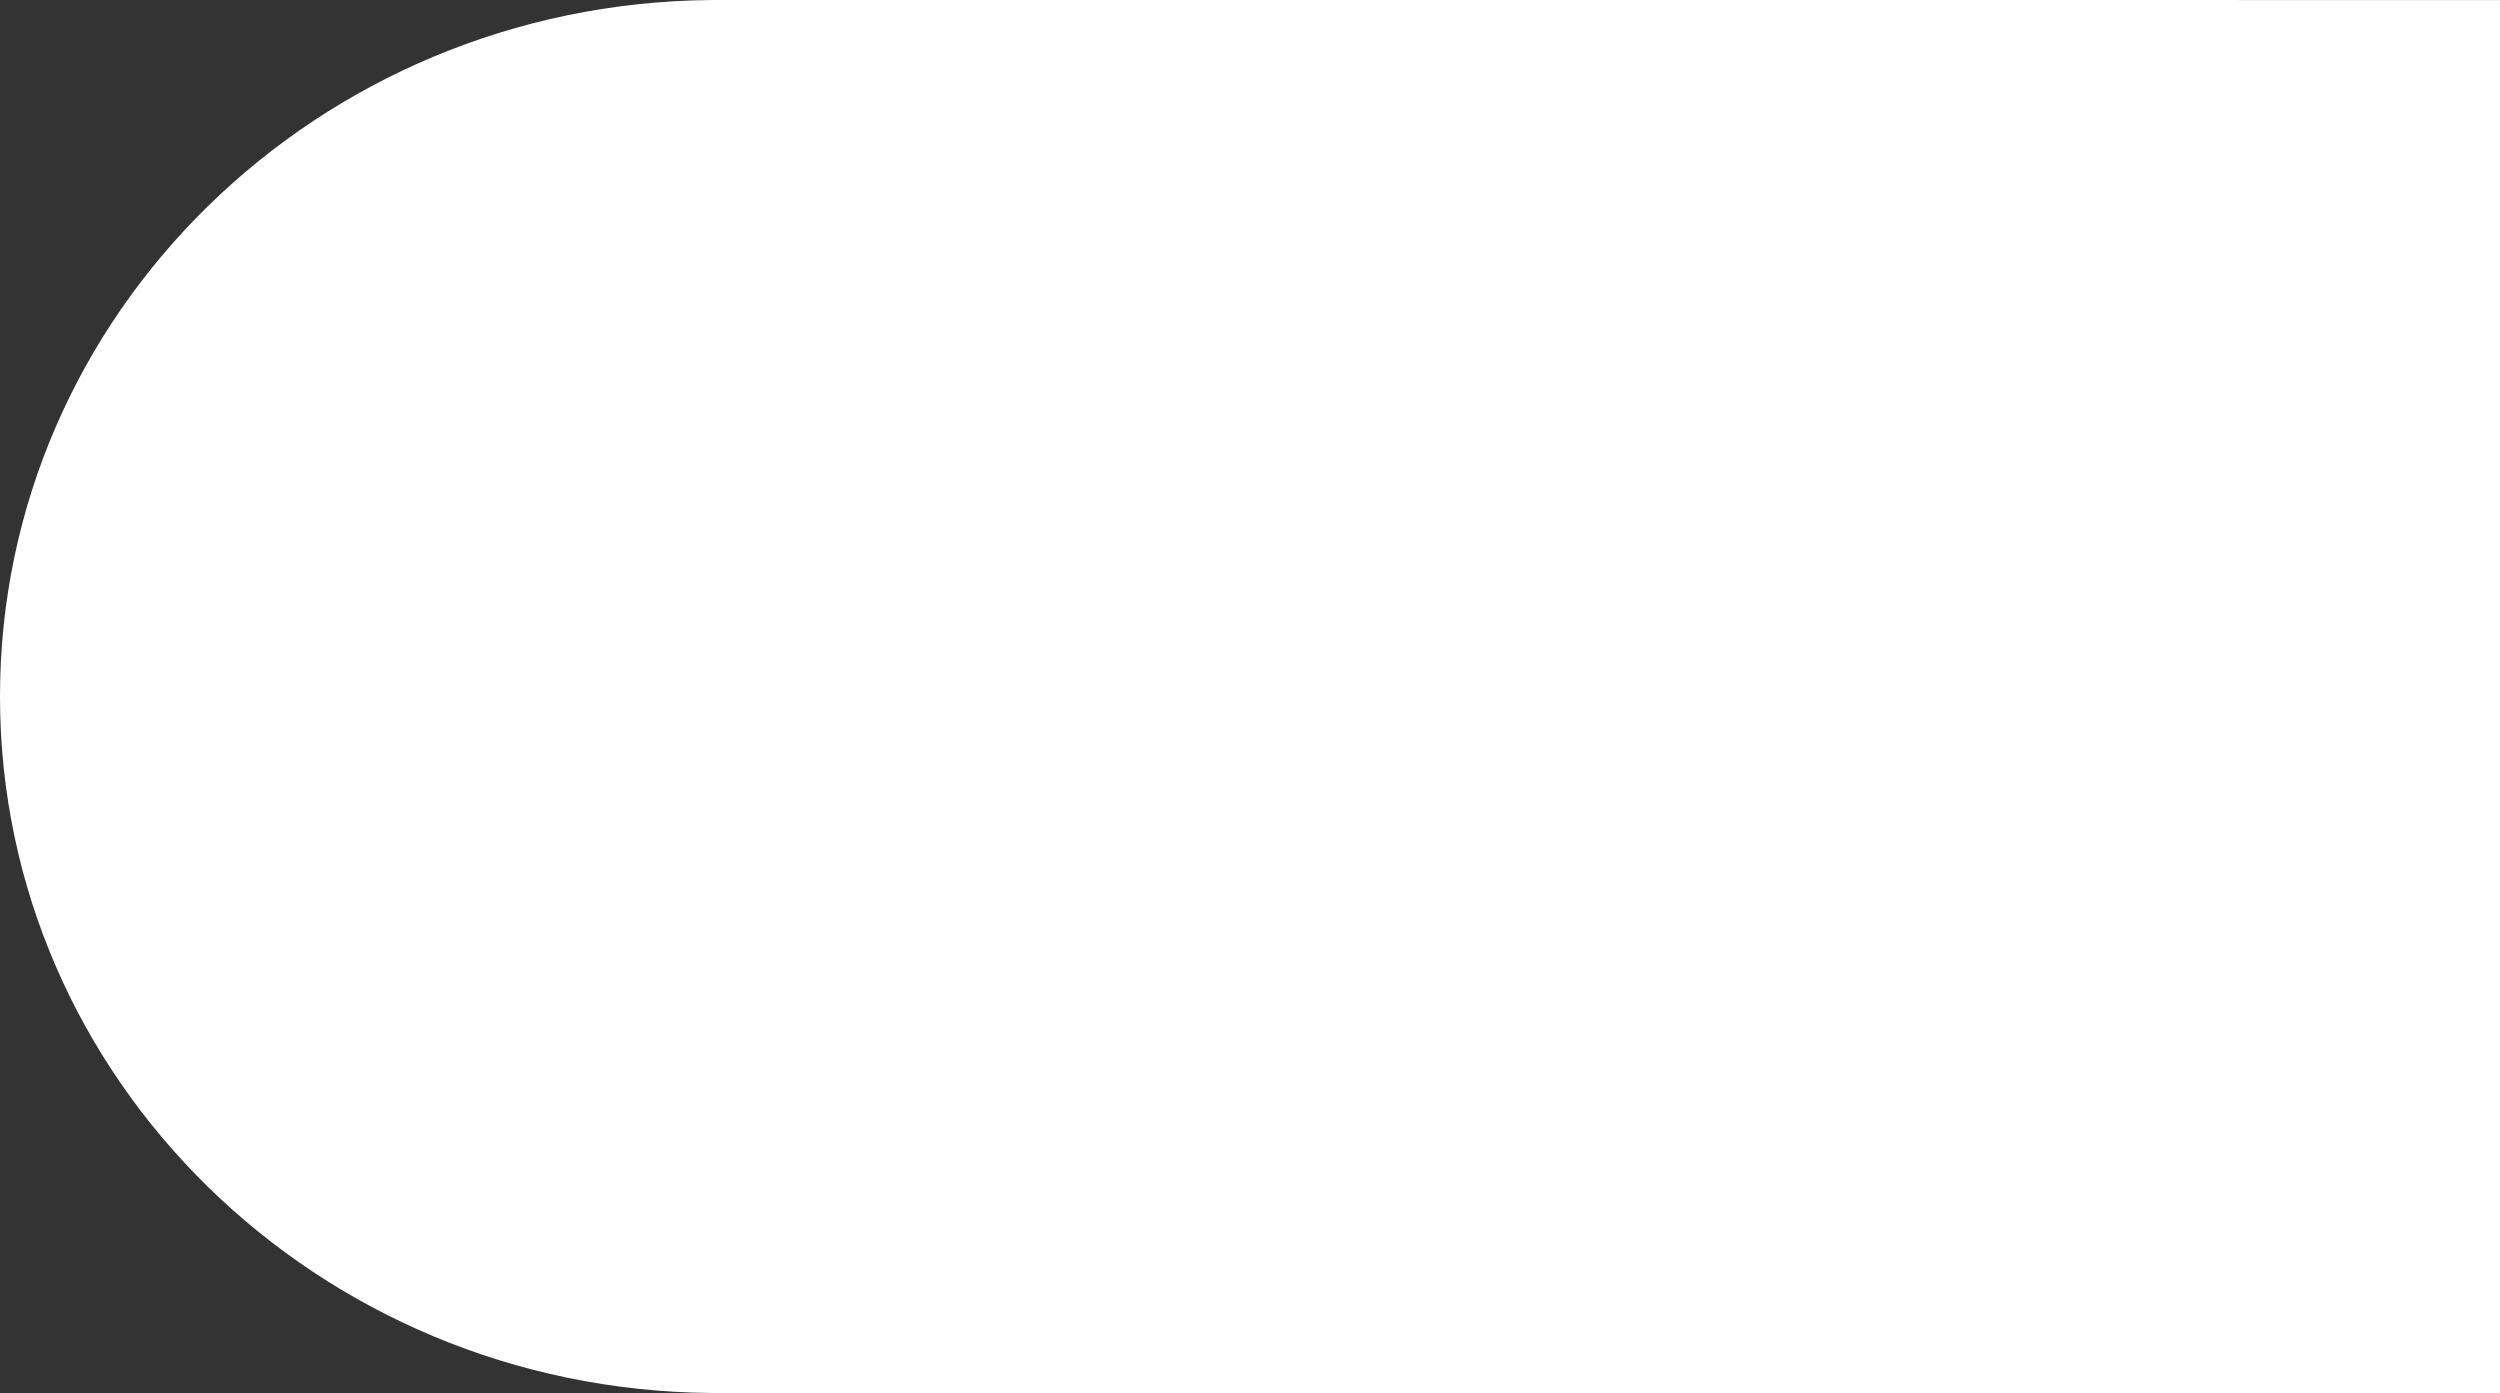 <svg xmlns="http://www.w3.org/2000/svg" width="1241.672" height="692" viewBox="0 0 1241.672 692"><rect x="0" y="0" width="1241.672" height="692" fill="#333333" stroke="none"/><path id="Path_11" data-name="Path 11" d="M1241.672.019V691.849L352.863,692v-.151C157.661,690.023,0,535.843,0,345.934S157.661,1.845,352.863.019C354.039.009,355.205,0,356.382,0Z" fill="#fff"></path></svg>